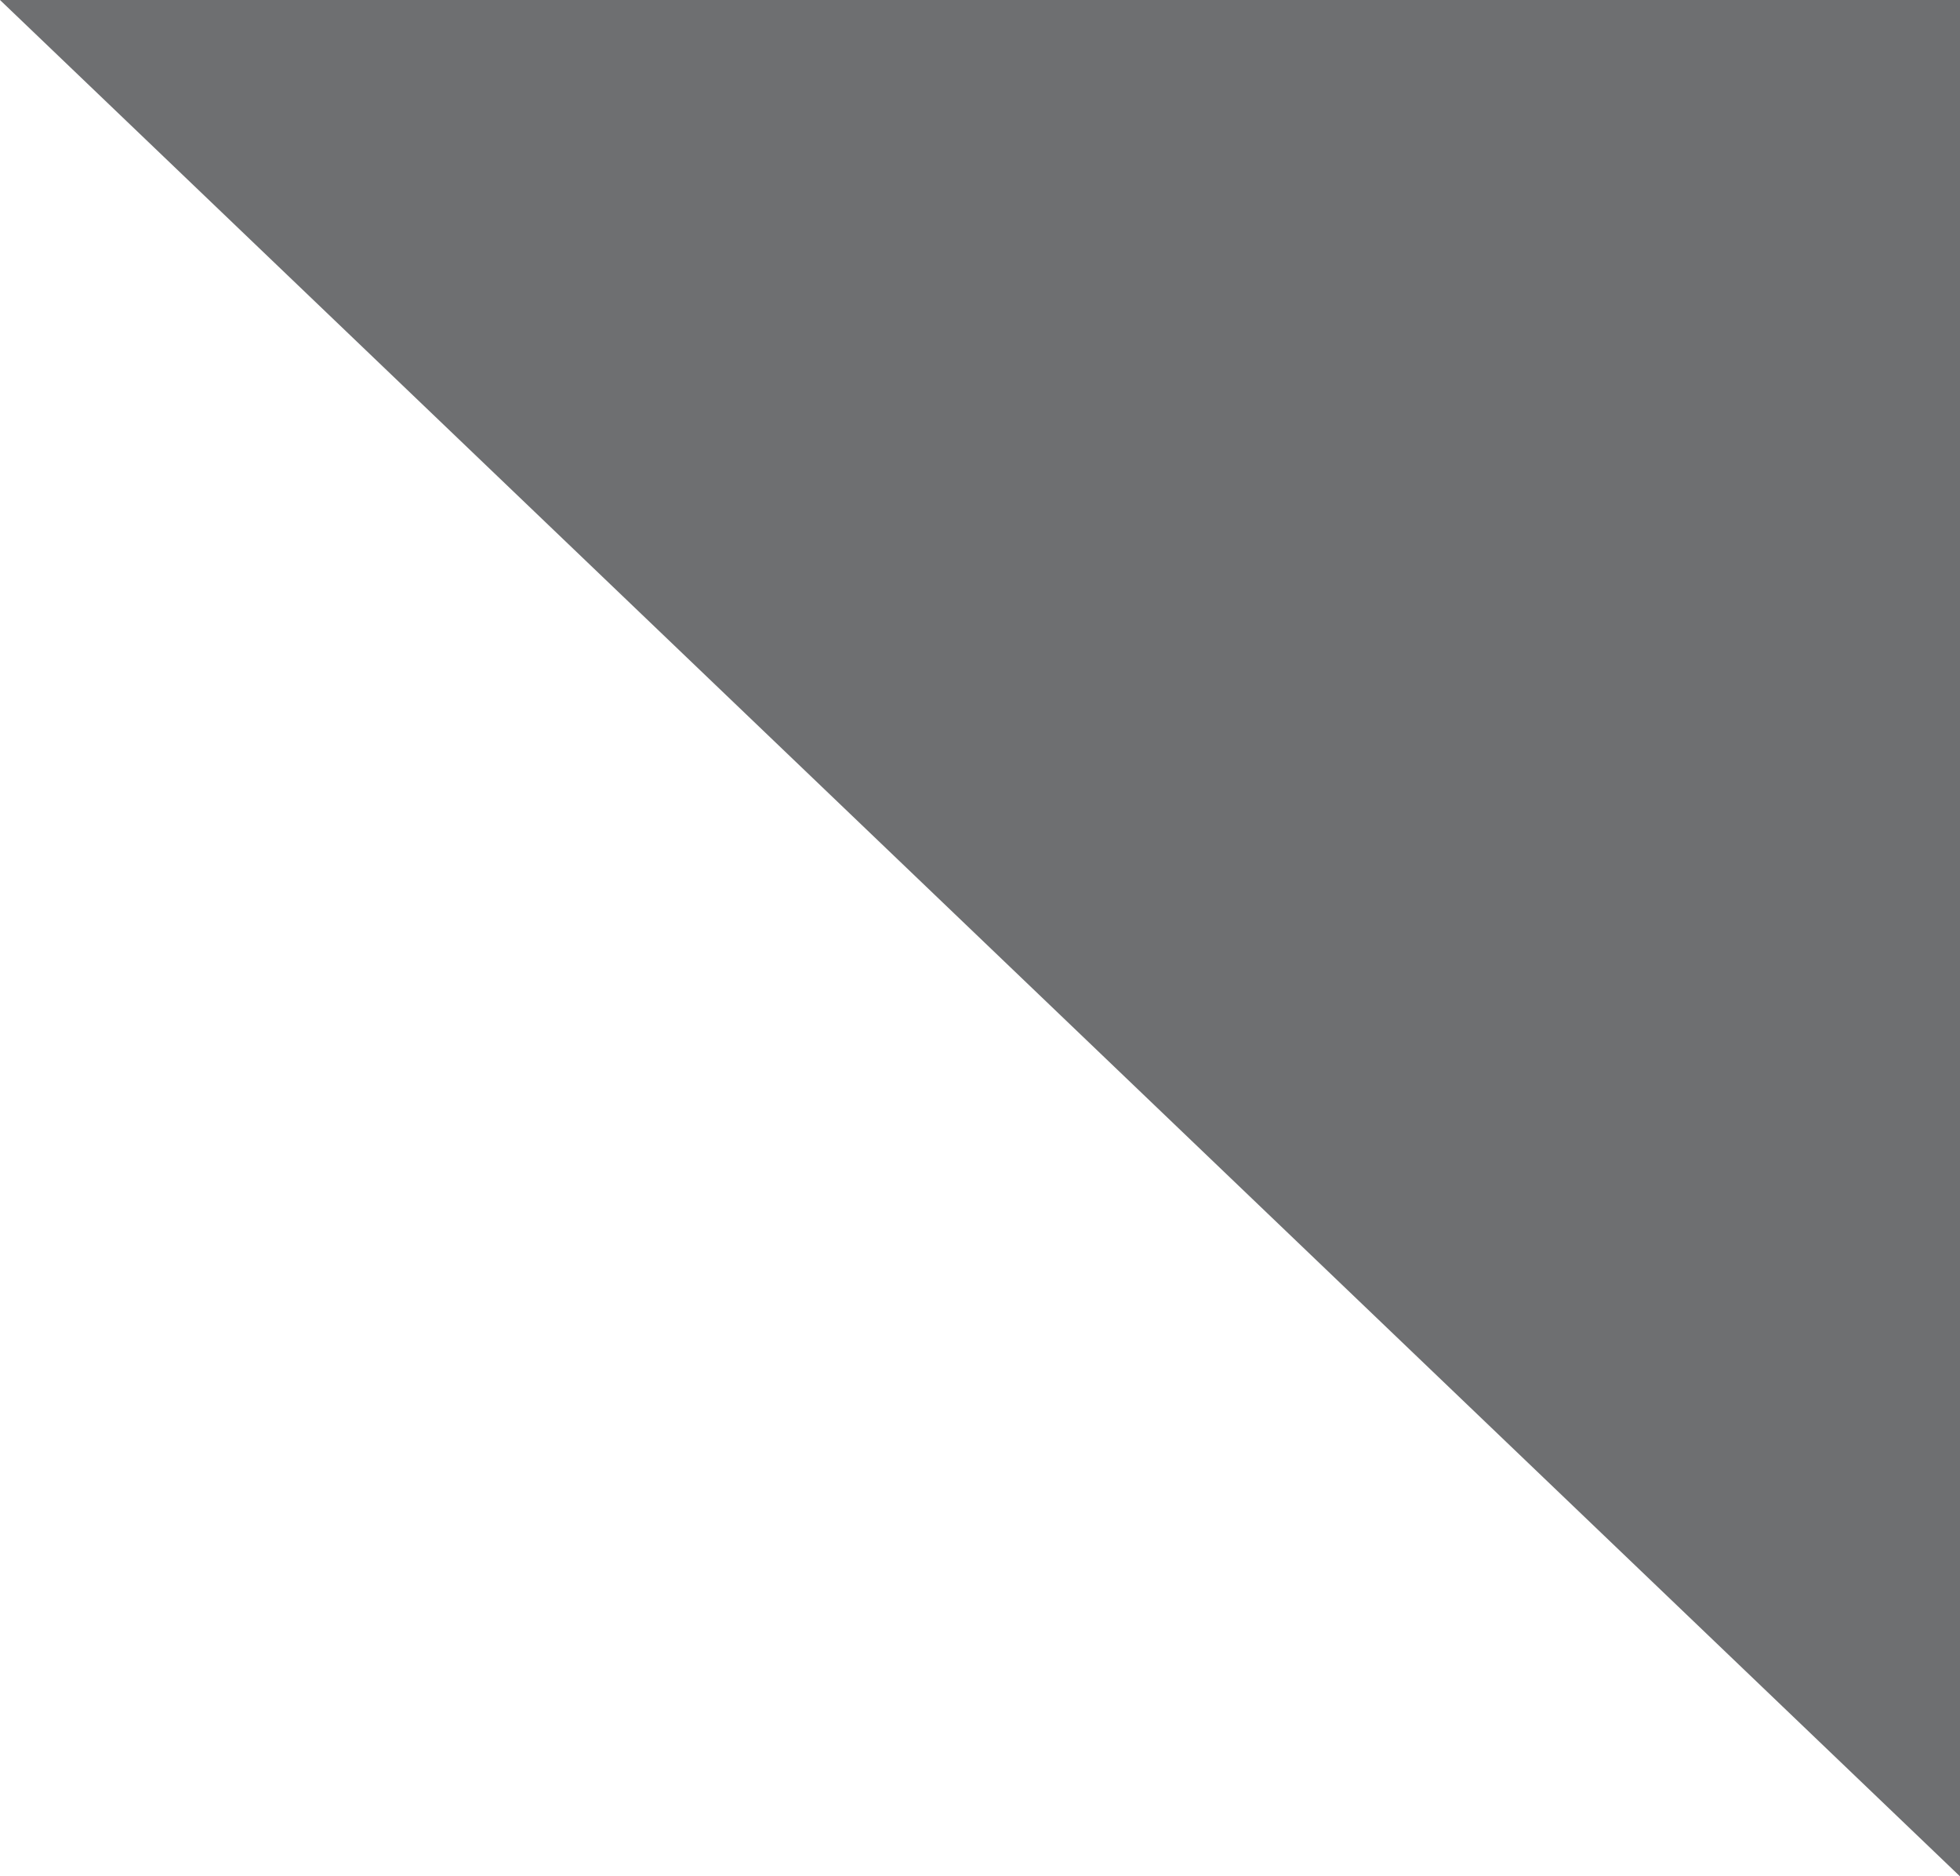 <?xml version="1.0" encoding="UTF-8"?>
<svg xmlns="http://www.w3.org/2000/svg" viewBox="0 0 400.57 383.5">
  <defs>
    <style>
      .cls-1 {
        fill: #6e6f71;
        mix-blend-mode: multiply;
        stroke-width: 0px;
      }

      .cls-2 {
        isolation: isolate;
      }
    </style>
  </defs>
  <g class="cls-2">
    <g id="Layer_2" data-name="Layer 2">
      <g id="Layer_1-2" data-name="Layer 1">
        <polygon class="cls-1" points="400.57 383.5 400.57 0 0 0 400.57 383.5"/>
      </g>
    </g>
  </g>
</svg>